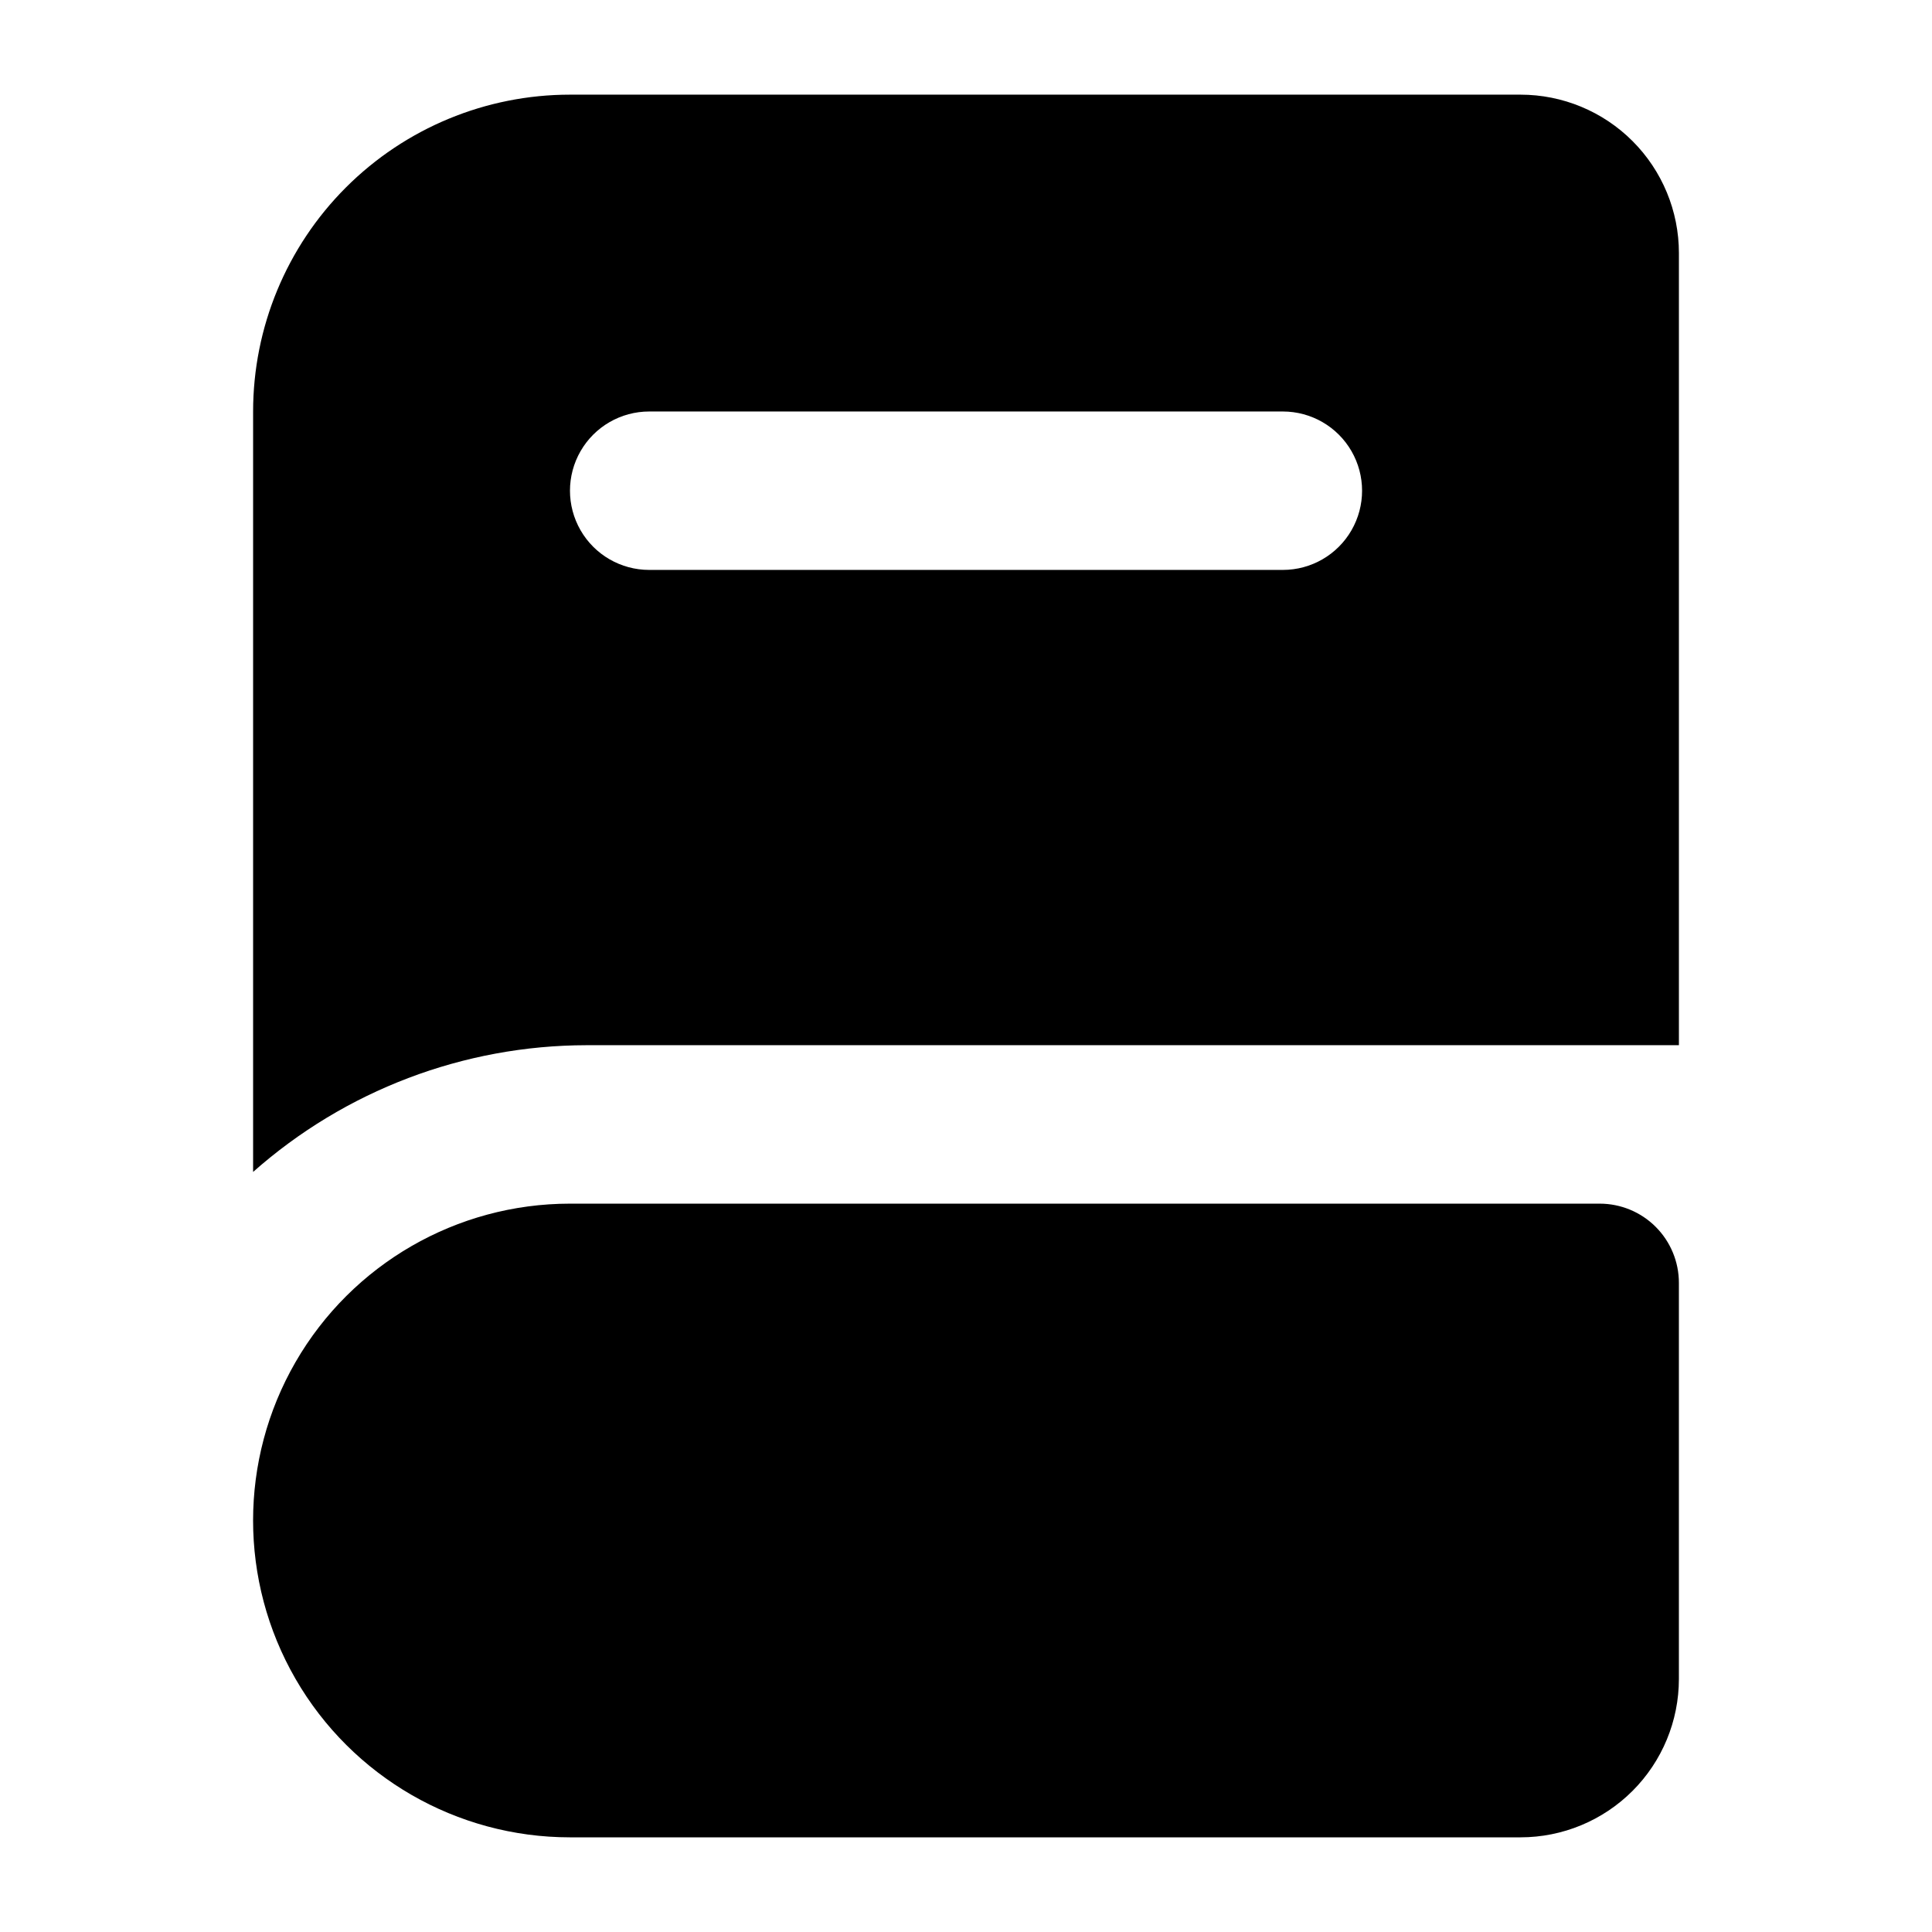 <?xml version="1.0" encoding="UTF-8"?>
<!-- Uploaded to: ICON Repo, www.iconrepo.com, Generator: ICON Repo Mixer Tools -->
<svg fill="#000000" width="800px" height="800px" version="1.1" viewBox="144 144 512 512" xmlns="http://www.w3.org/2000/svg">
 <g>
  <path d="m567.93 462.98h-272.89c-30 0-57.719 16.004-72.719 41.98-15 25.98-15 57.988 0 83.969s42.719 41.984 72.719 41.984h251.9c11.137 0 21.816-4.422 29.688-12.297 7.875-7.871 12.297-18.551 12.297-29.688v-104.96c0-5.566-2.211-10.906-6.148-14.84-3.934-3.938-9.273-6.148-14.844-6.148z"/>
  <path d="m299.45 420.99h289.48v-209.92c0-11.137-4.422-21.812-12.297-29.688-7.871-7.875-18.551-12.297-29.688-12.297h-251.9c-22.27 0-43.629 8.848-59.375 24.594-15.746 15.746-24.594 37.105-24.594 59.375v201.52c24.375-21.602 55.809-33.547 88.375-33.586zm16.586-167.94h167.94-0.004c7.5 0 14.434 4 18.18 10.496 3.75 6.496 3.75 14.496 0 20.992-3.746 6.496-10.68 10.496-18.18 10.496h-167.93c-7.5 0-14.43-4-18.18-10.496-3.75-6.496-3.75-14.496 0-20.992 3.75-6.496 10.68-10.496 18.18-10.496z"/>
 </g>
</svg>